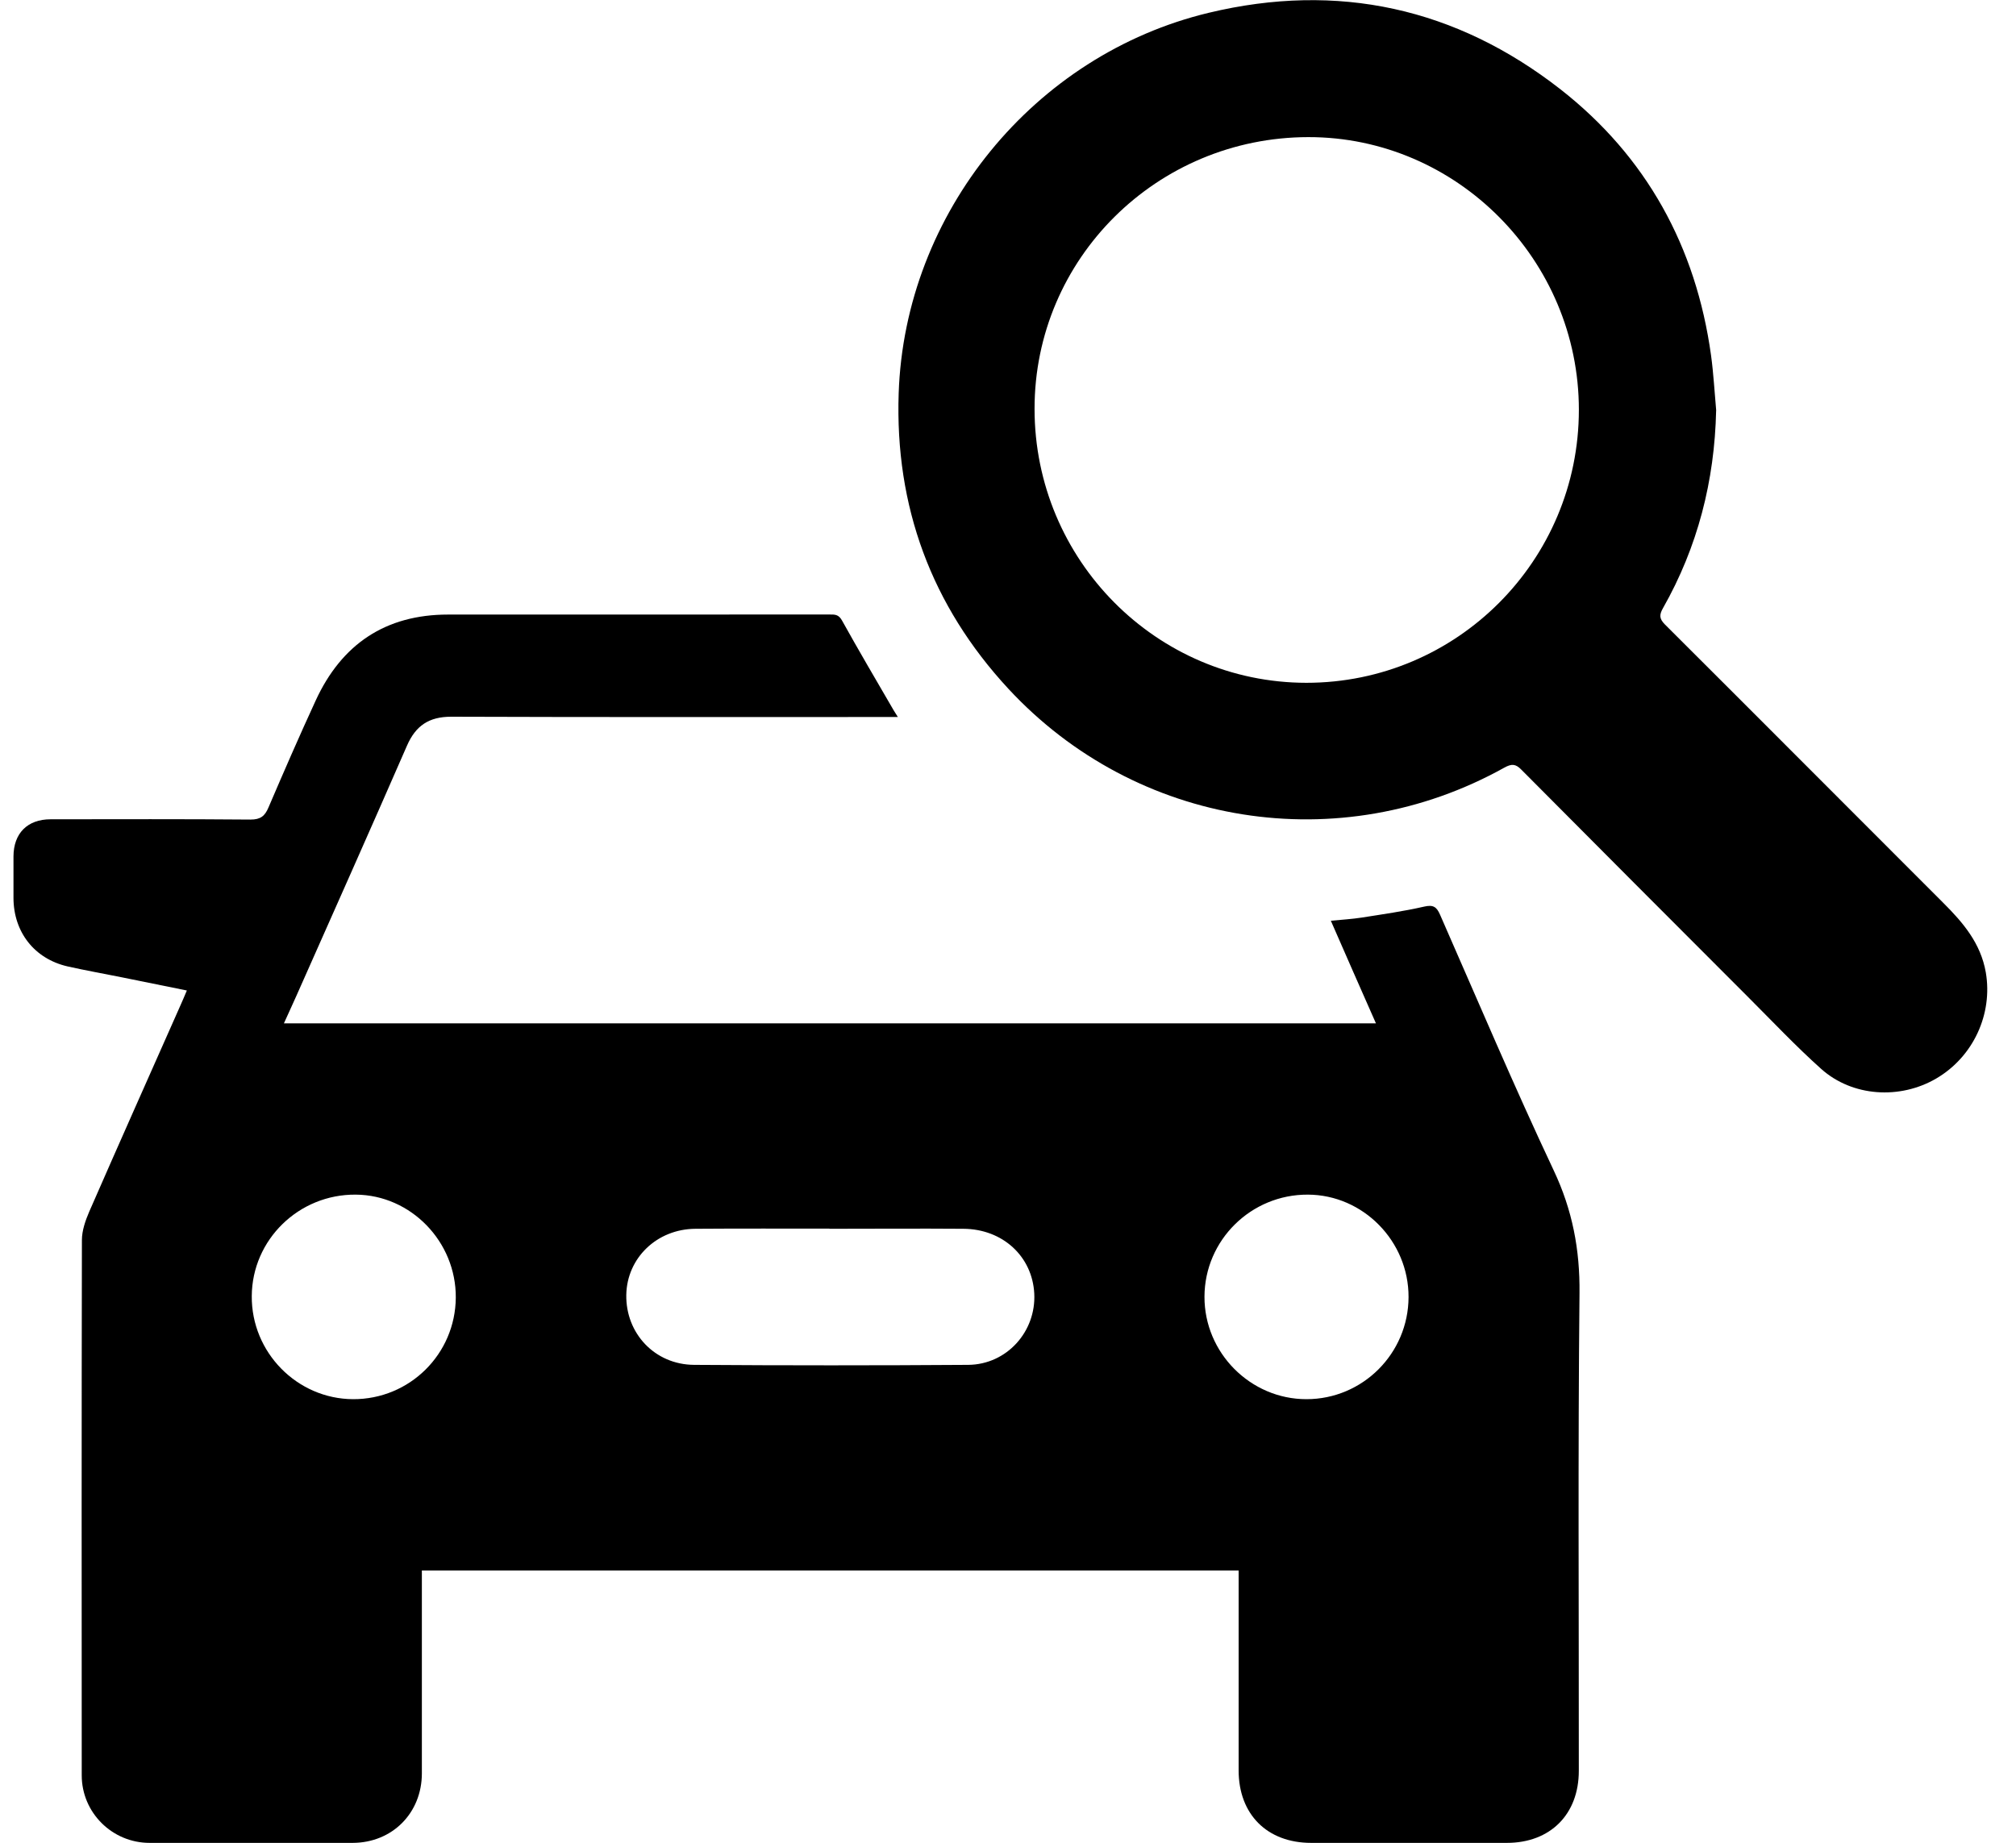 <?xml version="1.0" encoding="UTF-8"?>
<svg xmlns="http://www.w3.org/2000/svg" width="35" height="32" viewBox="0 0 35 32" fill="none">
  <path d="M4.927 17.771H23.888C23.625 17.176 23.37 16.596 23.105 15.989C23.302 15.97 23.473 15.96 23.64 15.934C24.003 15.877 24.369 15.825 24.727 15.743C24.884 15.707 24.942 15.749 25.001 15.884C25.652 17.366 26.284 18.859 26.974 20.324C27.299 21.012 27.43 21.699 27.422 22.456C27.394 25.22 27.412 27.986 27.41 30.75C27.41 31.508 26.914 32.002 26.16 32.002C25.028 32.002 23.897 32.002 22.764 32.002C21.999 32.002 21.504 31.507 21.504 30.742C21.504 29.655 21.504 28.57 21.504 27.483C21.504 27.416 21.504 27.349 21.504 27.272H7.324C7.324 27.339 7.324 27.409 7.324 27.48C7.324 28.585 7.324 29.69 7.324 30.794C7.324 31.484 6.81 32 6.123 32.002C4.948 32.002 3.773 32.003 2.598 32.002C1.948 32.002 1.419 31.477 1.419 30.829C1.417 27.73 1.416 24.633 1.422 21.534C1.422 21.369 1.483 21.195 1.549 21.041C2.07 19.849 2.599 18.663 3.125 17.476C3.163 17.393 3.198 17.308 3.244 17.2C2.854 17.121 2.485 17.045 2.114 16.971C1.801 16.908 1.486 16.852 1.174 16.782C0.599 16.651 0.236 16.187 0.234 15.594C0.234 15.353 0.234 15.112 0.234 14.871C0.236 14.47 0.476 14.227 0.879 14.227C2.036 14.226 3.194 14.222 4.35 14.232C4.524 14.232 4.599 14.17 4.661 14.022C4.928 13.399 5.198 12.778 5.481 12.164C5.932 11.185 6.694 10.672 7.779 10.672C9.988 10.672 12.197 10.672 14.406 10.671C14.491 10.671 14.558 10.668 14.616 10.771C14.908 11.297 15.214 11.816 15.517 12.338C15.535 12.367 15.554 12.396 15.588 12.451C15.507 12.451 15.455 12.451 15.401 12.451C12.878 12.451 10.356 12.455 7.833 12.446C7.447 12.446 7.217 12.601 7.065 12.95C6.432 14.402 5.788 15.845 5.146 17.292C5.077 17.448 5.005 17.601 4.927 17.775V17.771ZM14.399 21.335C13.624 21.336 12.848 21.332 12.074 21.338C11.404 21.342 10.884 21.846 10.873 22.486C10.862 23.153 11.366 23.696 12.049 23.701C13.636 23.712 15.223 23.712 16.81 23.701C17.48 23.695 17.99 23.122 17.956 22.462C17.922 21.818 17.409 21.342 16.725 21.338C15.95 21.332 15.175 21.338 14.401 21.338L14.399 21.335ZM7.913 22.535C7.92 21.562 7.134 20.752 6.177 20.745C5.188 20.736 4.377 21.527 4.371 22.506C4.363 23.485 5.158 24.292 6.129 24.297C7.111 24.301 7.905 23.515 7.913 22.535ZM24.454 22.524C24.457 21.553 23.665 20.748 22.706 20.745C21.719 20.74 20.914 21.536 20.911 22.517C20.908 23.491 21.708 24.297 22.681 24.297C23.658 24.297 24.451 23.504 24.454 22.524Z" fill="black"></path>
  <path d="M29.794 7.129C29.767 8.351 29.474 9.497 28.872 10.559C28.806 10.675 28.805 10.743 28.904 10.843C30.519 12.453 32.126 14.068 33.739 15.68C34.083 16.023 34.388 16.381 34.476 16.887C34.599 17.607 34.261 18.35 33.616 18.728C32.986 19.097 32.158 19.046 31.617 18.561C31.177 18.167 30.771 17.736 30.353 17.318C29.038 16.002 27.723 14.685 26.412 13.365C26.311 13.262 26.243 13.261 26.117 13.33C23.262 14.921 19.729 14.359 17.506 11.96C16.169 10.516 15.536 8.794 15.602 6.83C15.708 3.695 17.954 0.949 20.986 0.222C23.229 -0.316 25.281 0.139 27.088 1.548C28.582 2.716 29.445 4.283 29.706 6.173C29.749 6.489 29.766 6.81 29.795 7.129H29.794ZM17.961 7.099C17.961 9.723 20.077 11.854 22.679 11.857C25.291 11.858 27.41 9.737 27.411 7.117C27.411 4.515 25.293 2.378 22.713 2.381C20.083 2.385 17.96 4.494 17.961 7.099Z" fill="black"></path>
</svg>
